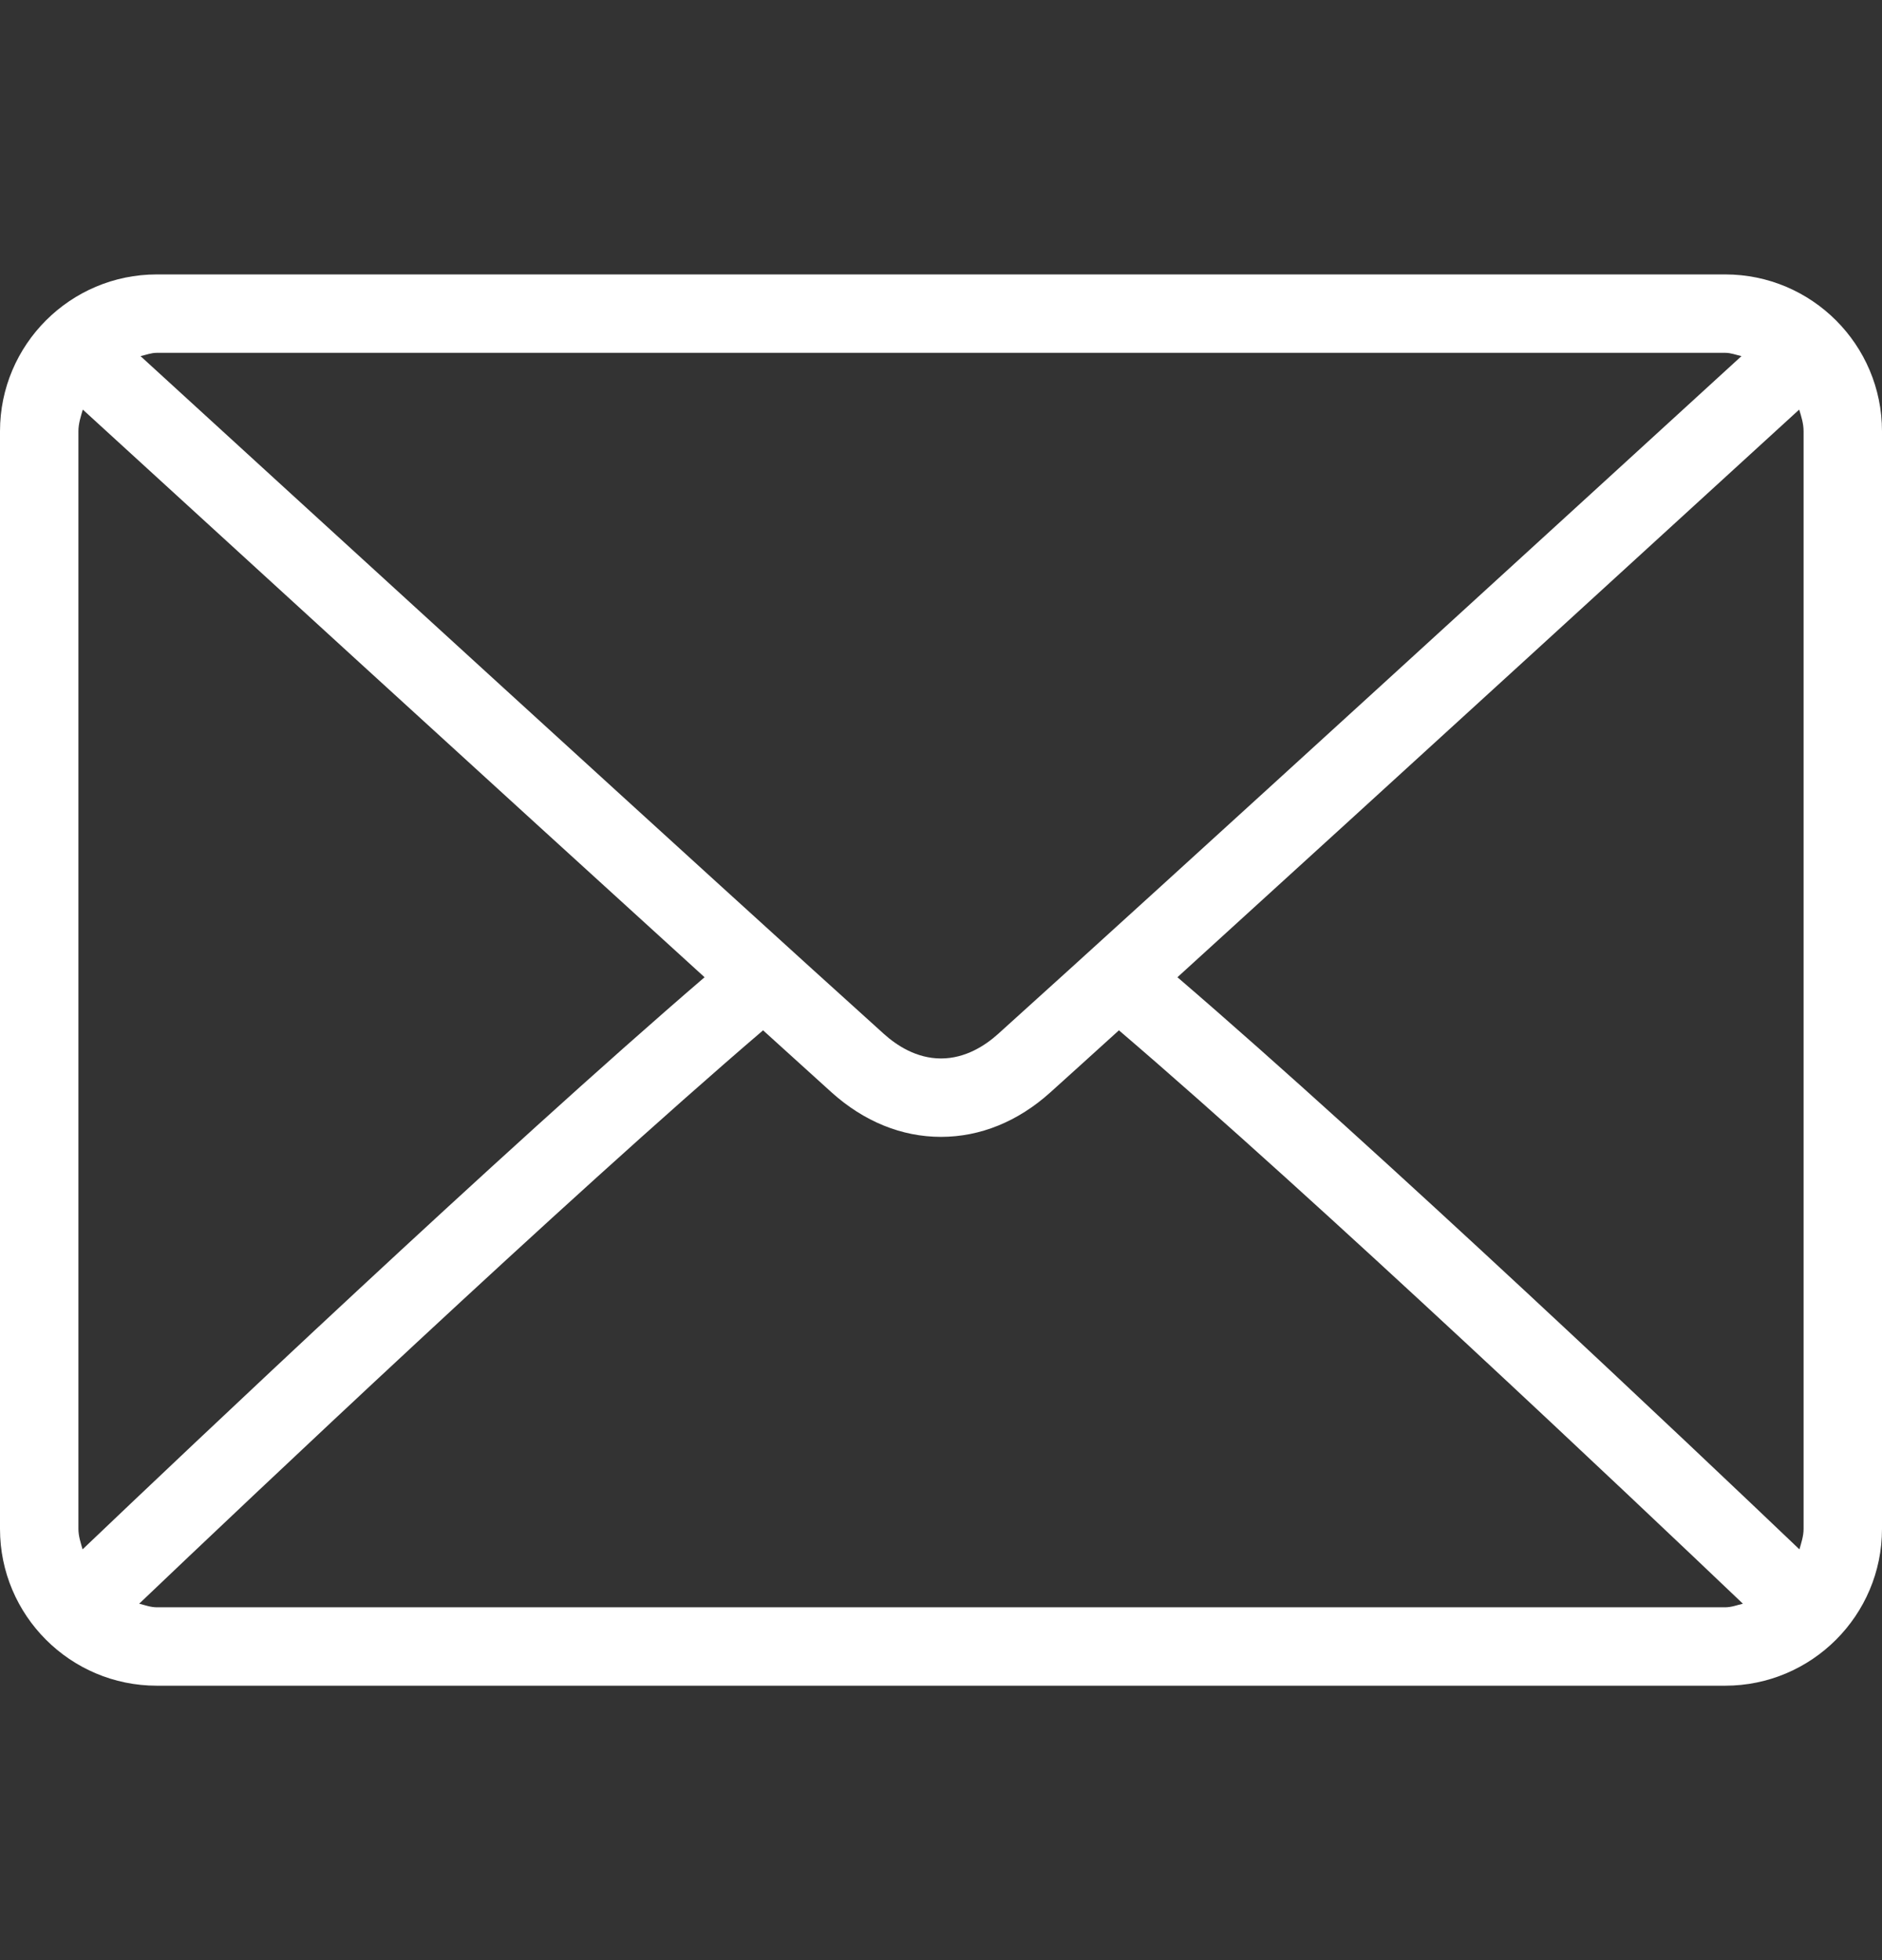 <svg width="24" height="25" viewBox="0 0 24 25" fill="none" xmlns="http://www.w3.org/2000/svg">
    <rect x="0" y="0" width="24" height="25" fill="#333333" stroke="none"/>
    <path d="M22 3.5H2C0.897 3.5 0 4.397 0 5.5V19.5C0 20.603 0.897 21.5 2 21.5H22C23.103 21.5 24 20.603 24 19.5V5.5C24 4.397 23.103 3.5 22 3.5ZM2 4.5H22C22.074 4.5 22.139 4.527 22.208 4.542C20.476 6.127 14.735 11.379 12.726 13.189C12.568 13.331 12.315 13.5 12 13.5C11.685 13.5 11.432 13.331 11.274 13.189C9.265 11.379 3.523 6.126 1.792 4.542C1.861 4.527 1.926 4.5 2 4.5ZM1 19.5V5.5C1 5.402 1.03 5.313 1.056 5.224C2.381 6.437 6.387 10.101 8.985 12.464C6.396 14.688 2.389 18.487 1.053 19.761C1.029 19.676 1 19.592 1 19.5ZM22 20.5H2C1.92 20.5 1.849 20.472 1.775 20.454C3.155 19.139 7.188 15.318 9.731 13.141C10.063 13.442 10.366 13.716 10.604 13.932C11.017 14.304 11.499 14.5 12 14.5C12.501 14.5 12.983 14.304 13.395 13.932C13.634 13.717 13.937 13.442 14.269 13.141C16.813 15.317 20.845 19.138 22.226 20.454C22.151 20.472 22.08 20.5 22 20.5ZM23 19.5C23 19.592 22.971 19.676 22.947 19.761C21.611 18.486 17.604 14.688 15.015 12.464C17.613 10.101 21.618 6.437 22.944 5.224C22.971 5.313 23 5.402 23 5.5V19.5Z" fill="white"/>
</svg>
